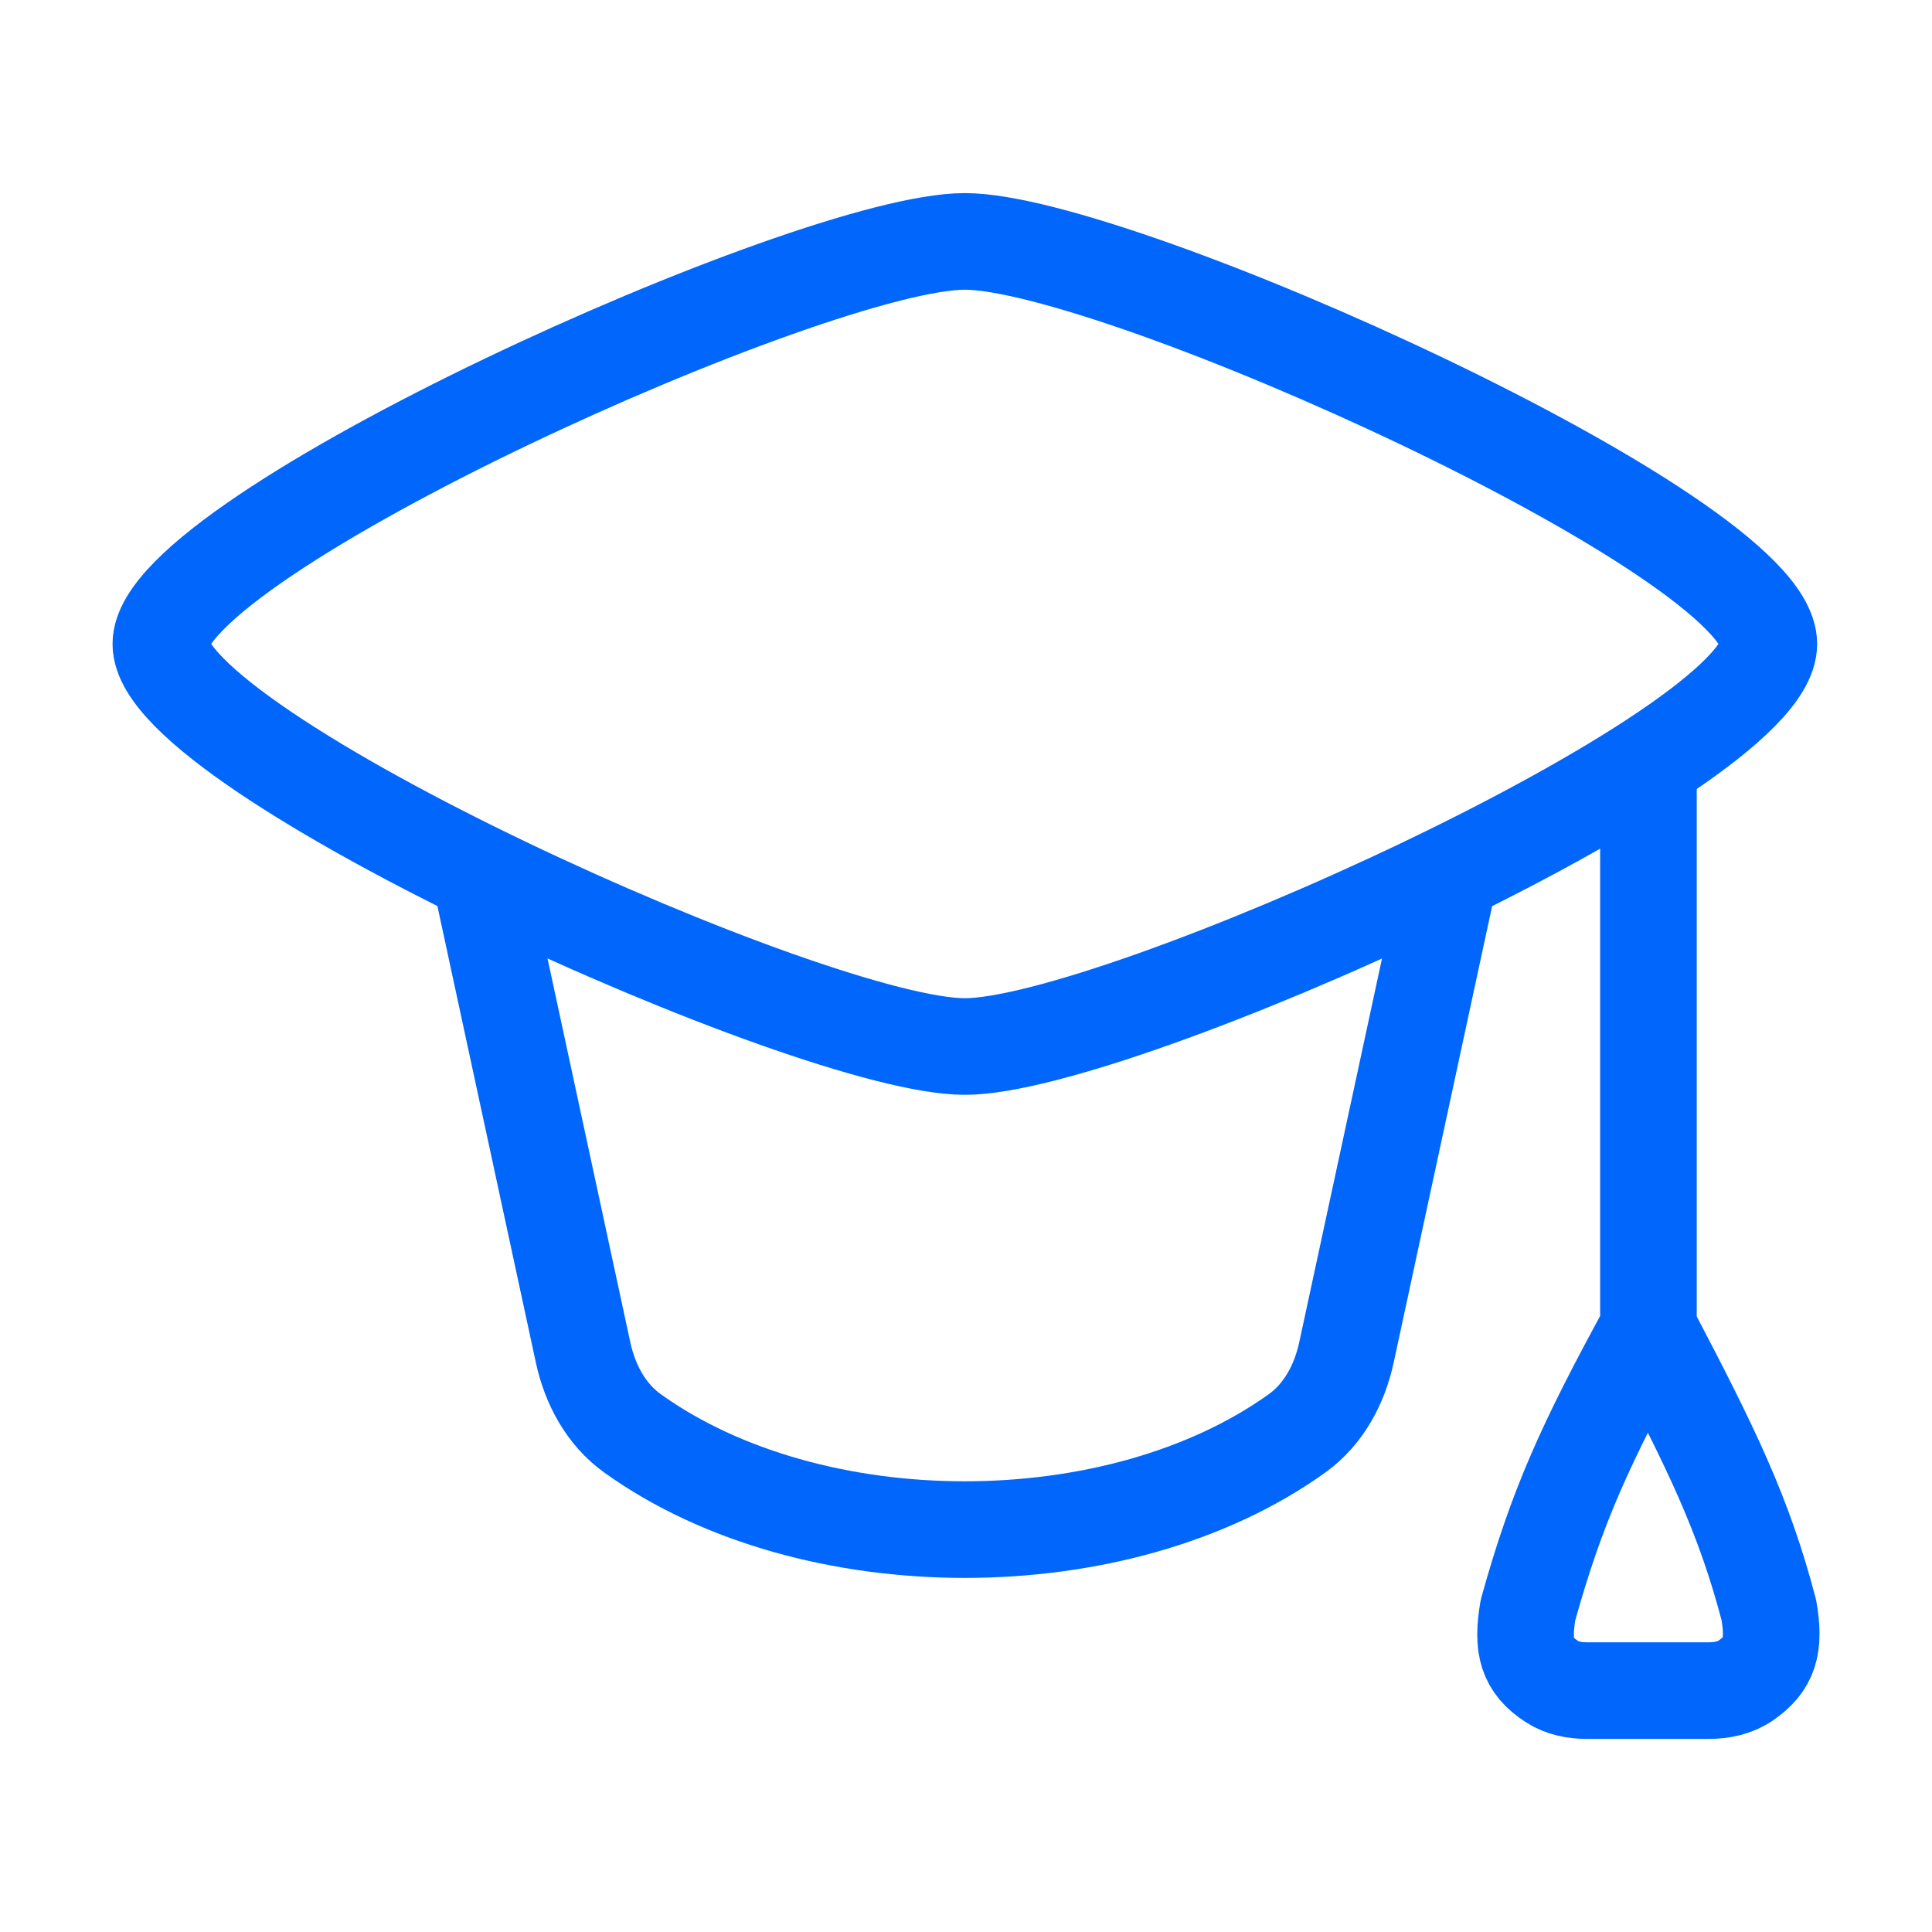 <?xml version="1.0" encoding="UTF-8"?> <svg xmlns="http://www.w3.org/2000/svg" width="40" height="40" viewBox="0 0 40 40" fill="none"><path d="M3.33 13.332C3.33 15.569 16.824 21.667 19.976 21.667C23.129 21.667 36.622 15.569 36.622 13.332C36.622 11.095 23.129 4.998 19.976 4.998C16.824 4.998 3.33 11.095 3.33 13.332Z" stroke="#0066FC" stroke-width="2" stroke-linecap="round" stroke-linejoin="round"></path><path d="M9.987 18.333L12.072 28C12.215 28.662 12.545 29.281 13.095 29.676C16.798 32.333 23.151 32.333 26.854 29.676C27.404 29.281 27.734 28.662 27.877 28L29.962 18.333" stroke="#0066FC" stroke-width="2" stroke-linecap="round" stroke-linejoin="round"></path><path d="M34.129 15.832V27.501M34.129 27.501C32.811 29.912 32.228 31.203 31.635 33.335C31.507 34.094 31.609 34.476 32.131 34.815C32.343 34.953 32.598 35.002 32.851 35.002H35.382C35.651 35.002 35.922 34.946 36.144 34.793C36.629 34.458 36.754 34.09 36.622 33.335C36.103 31.356 35.442 30.003 34.129 27.501Z" stroke="#0066FC" stroke-width="2" stroke-linecap="round" stroke-linejoin="round"></path></svg> 